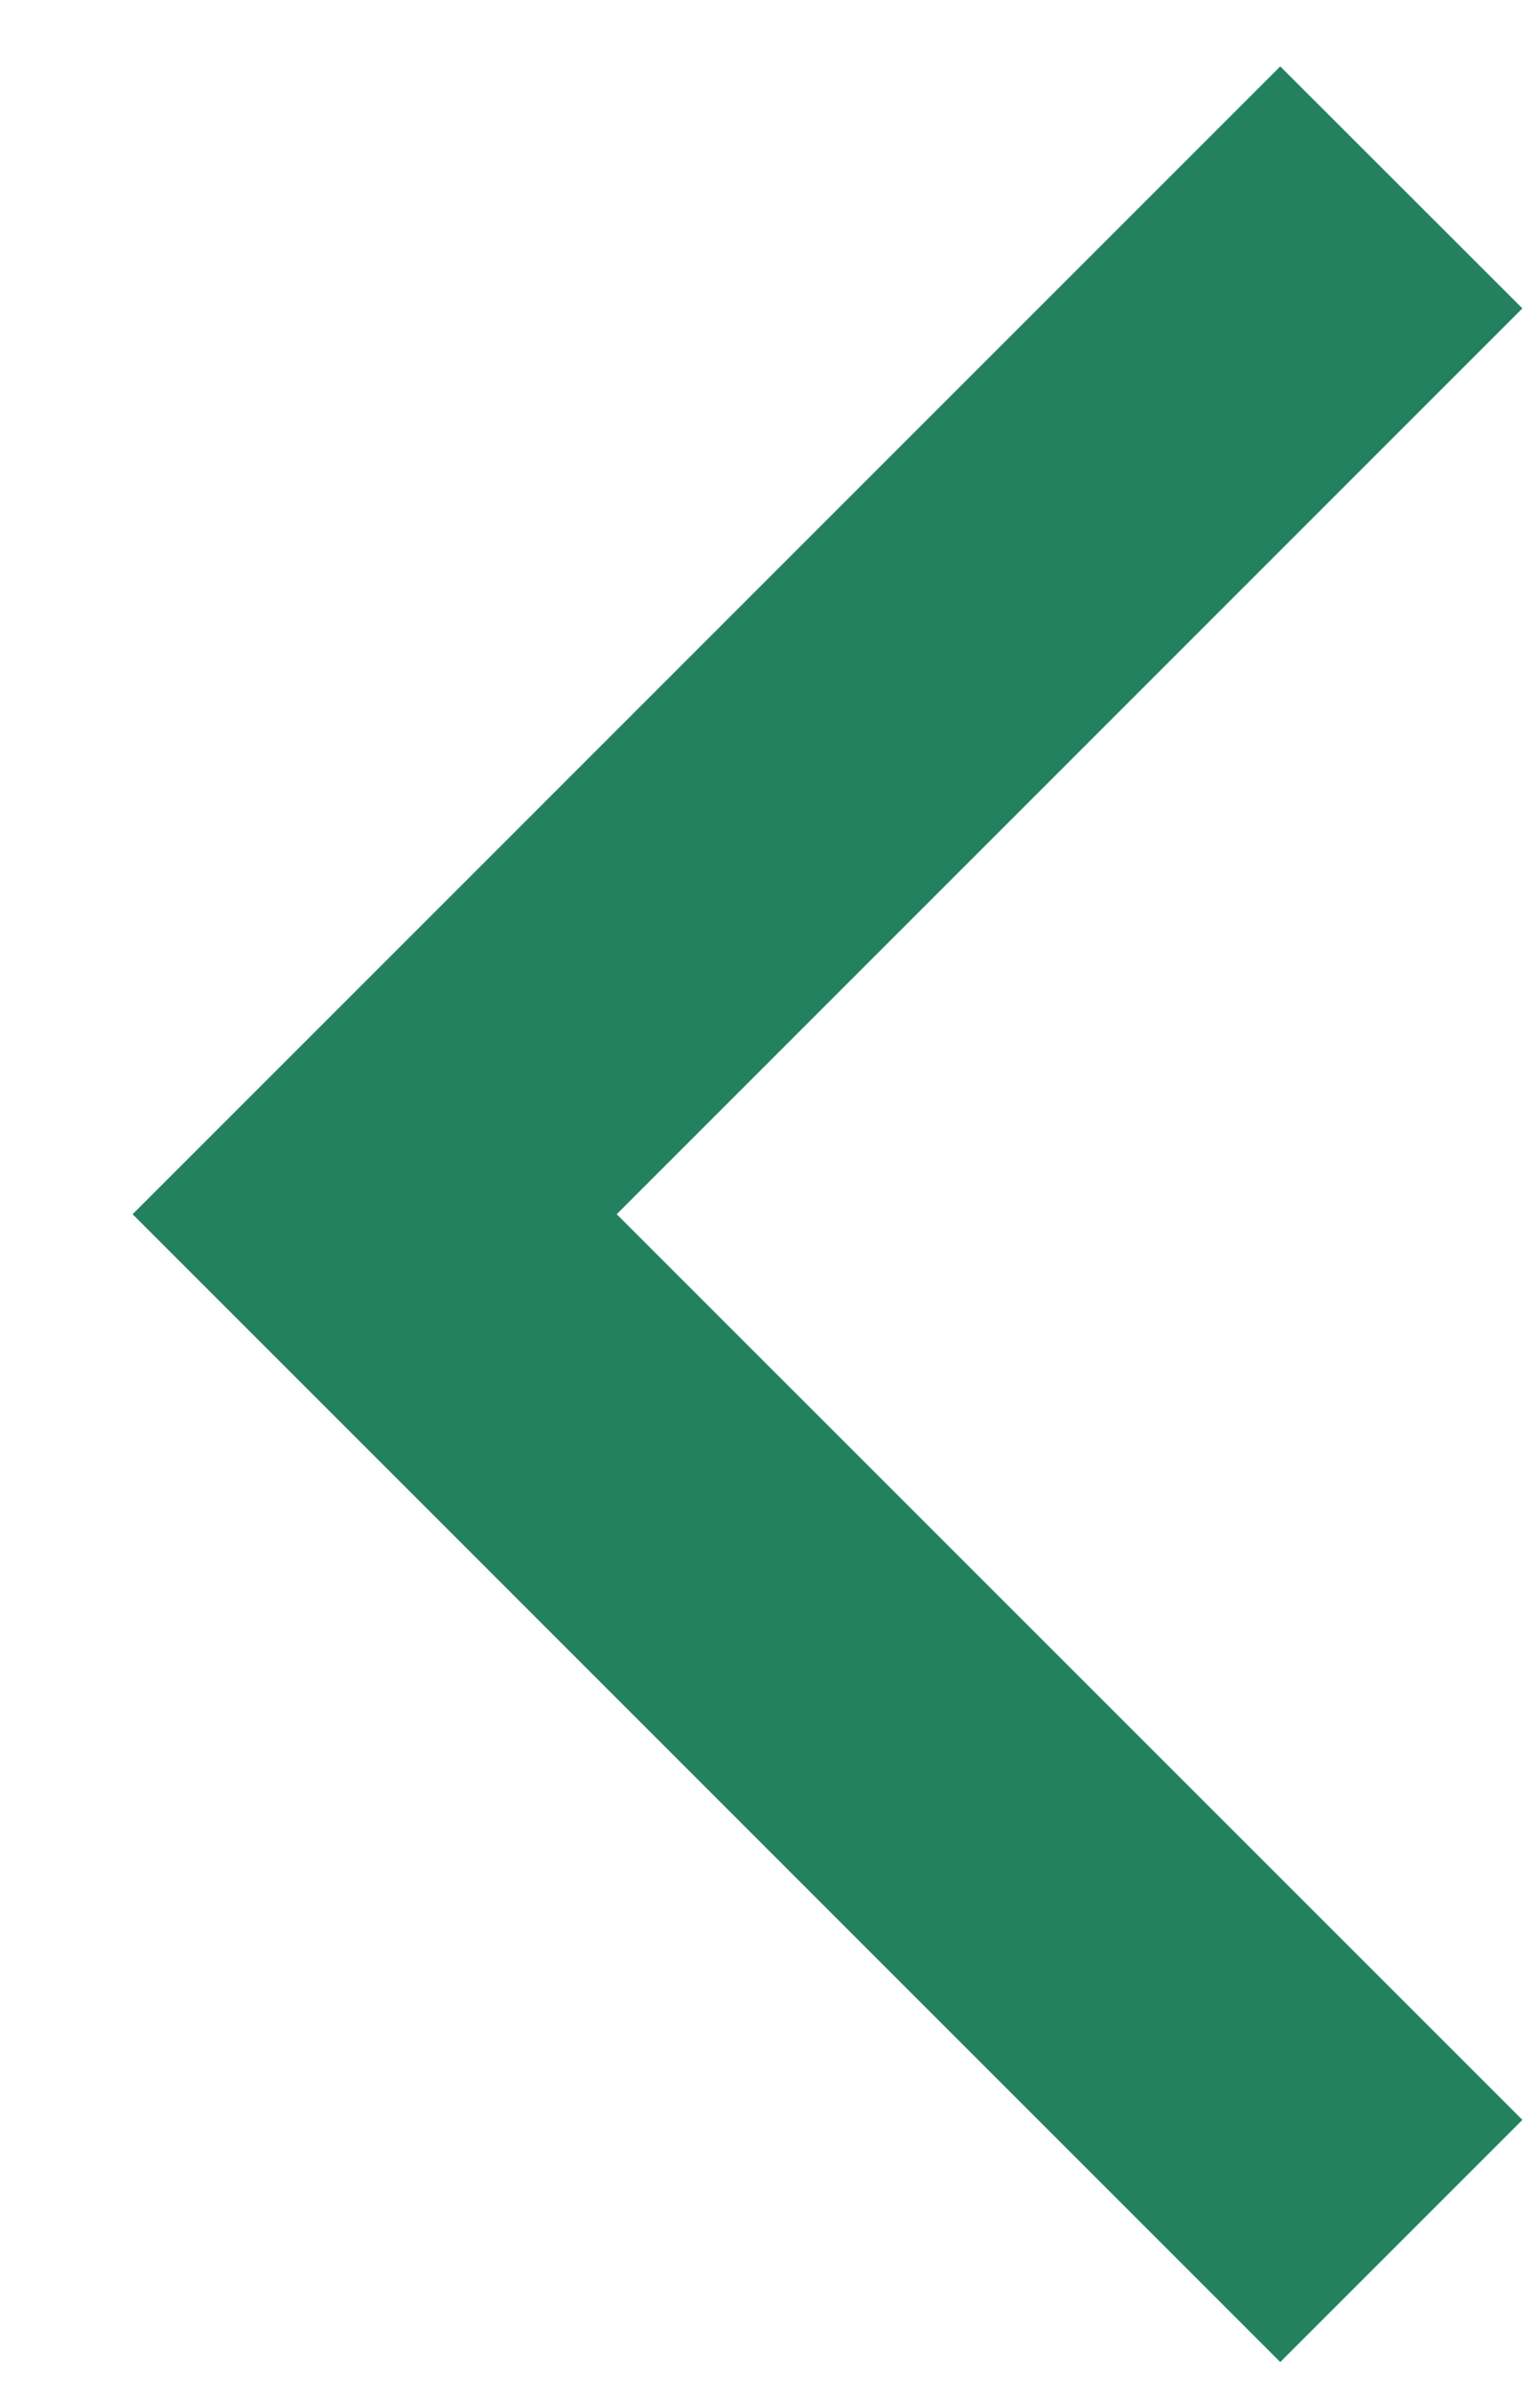 <svg width="9" height="14" viewBox="0 0 9 14" fill="none" xmlns="http://www.w3.org/2000/svg"><path fill-rule="evenodd" clip-rule="evenodd" d="M3.604 7.095l5.293 5.292-1.415 1.415L.775 7.095 7.482.388l1.415 1.414-5.293 5.293z" fill="#238160"/></svg>
